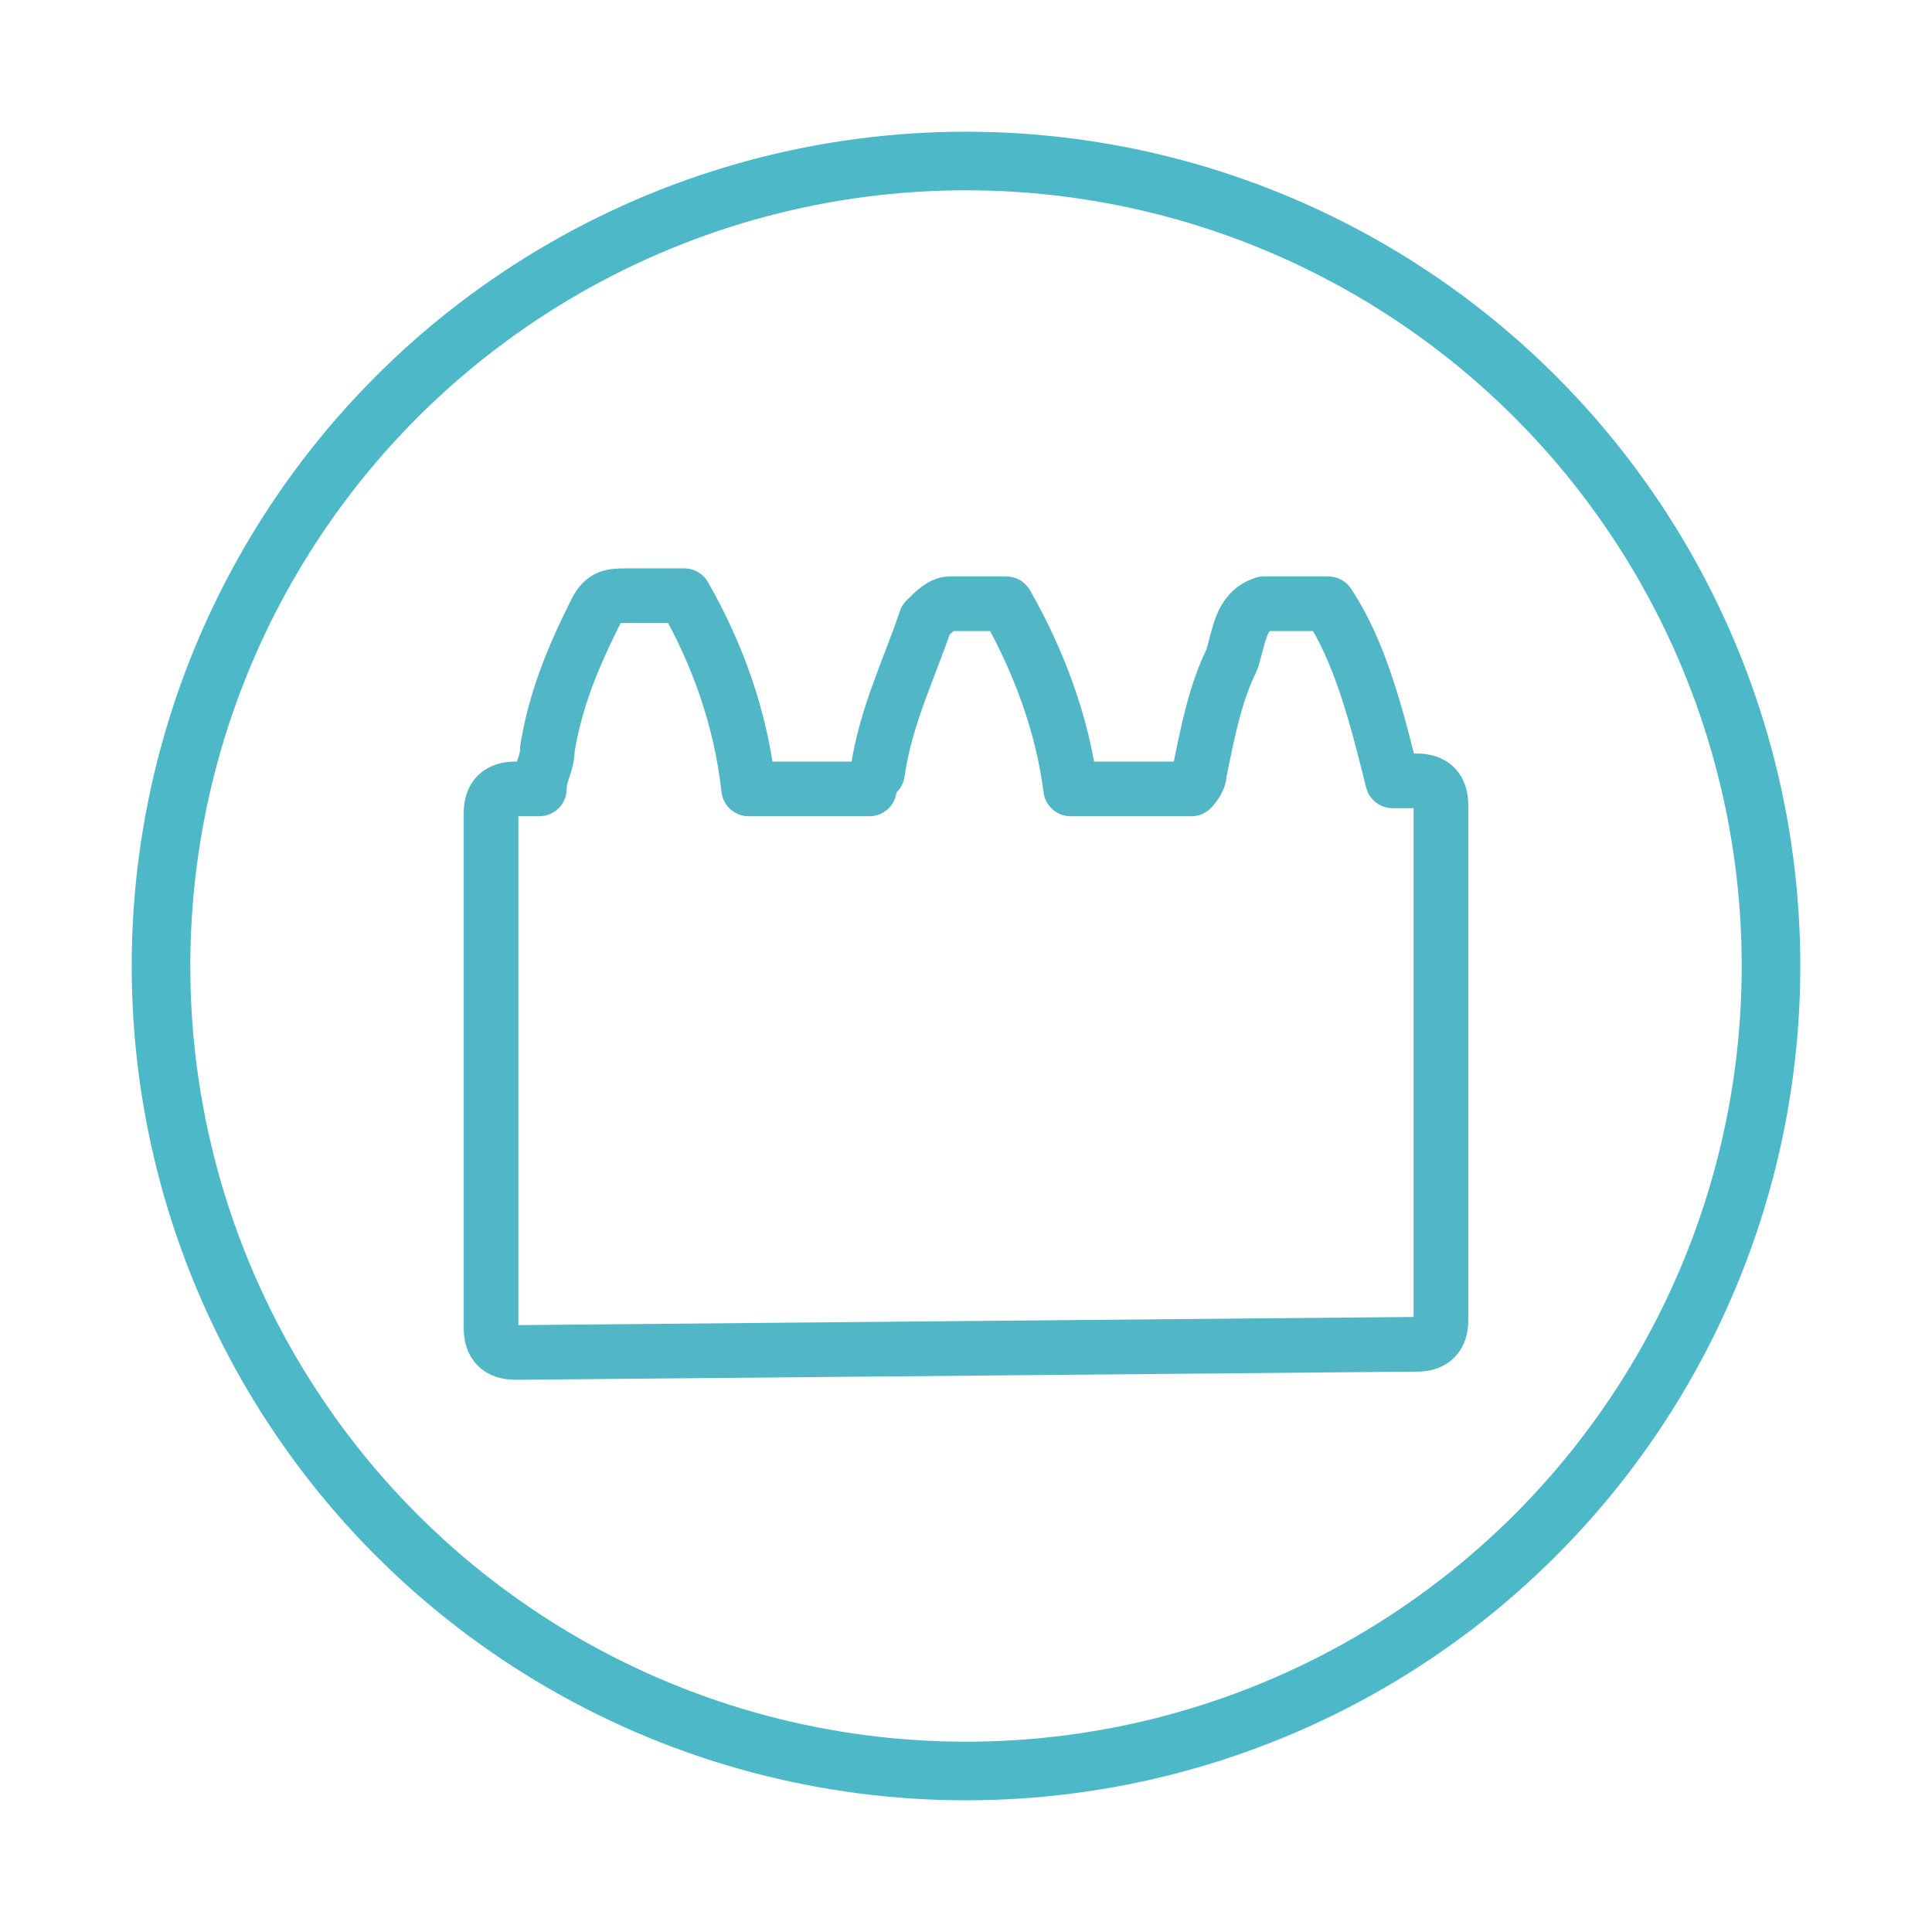 <?xml version="1.0" encoding="utf-8"?>
<!-- Generator: Adobe Illustrator 27.7.0, SVG Export Plug-In . SVG Version: 6.00 Build 0)  -->
<svg version="1.1" id="Ebene_1" xmlns="http://www.w3.org/2000/svg" xmlns:xlink="http://www.w3.org/1999/xlink" x="0px" y="0px"
	 viewBox="0 0 24 24" style="enable-background:new 0 0 24 24;" xml:space="preserve">
<style type="text/css">
	.st0{fill:none;stroke:#4DB9C8;stroke-width:0.728;stroke-miterlimit:10;}
	.st1{fill:none;stroke:#51B7C6;stroke-width:0.679;stroke-linecap:round;stroke-linejoin:round;}
</style>
<g>
	<circle class="st0" cx="12" cy="12" r="10"/>
</g>
<g id="Zahnstange">
	<path class="st1" d="M17.3,9.7c0.1,0,0.2,0,0.3,0c0.2,0,0.3,0.1,0.3,0.3v0c0,0.9,0,5.5,0,6.4c0,0.2-0.1,0.3-0.3,0.3c0,0,0,0-0.1,0
		l-11,0.1c0,0,0,0-0.1,0c-0.2,0-0.3-0.1-0.3-0.3c0-0.9,0-5.5,0-6.4c0-0.2,0.1-0.3,0.3-0.3c0.1,0,0.2,0,0.3,0c0-0.2,0.1-0.3,0.1-0.5
		c0.1-0.6,0.3-1.1,0.6-1.7c0.1-0.2,0.2-0.2,0.4-0.2c0.2,0,0.4,0,0.7,0c0.4,0.7,0.7,1.5,0.8,2.4h1.5c0-0.1,0.1-0.2,0.1-0.2
		c0.1-0.7,0.4-1.3,0.6-1.9c0.1-0.1,0.2-0.2,0.3-0.2c0.2,0,0.4,0,0.7,0c0.4,0.7,0.7,1.5,0.8,2.3h1.5c0,0,0.1-0.1,0.1-0.2
		c0.1-0.5,0.2-1,0.4-1.4c0.1-0.3,0.1-0.6,0.4-0.7h0.8C16.9,8.1,17.1,8.9,17.3,9.7"/>
</g>
</svg>
